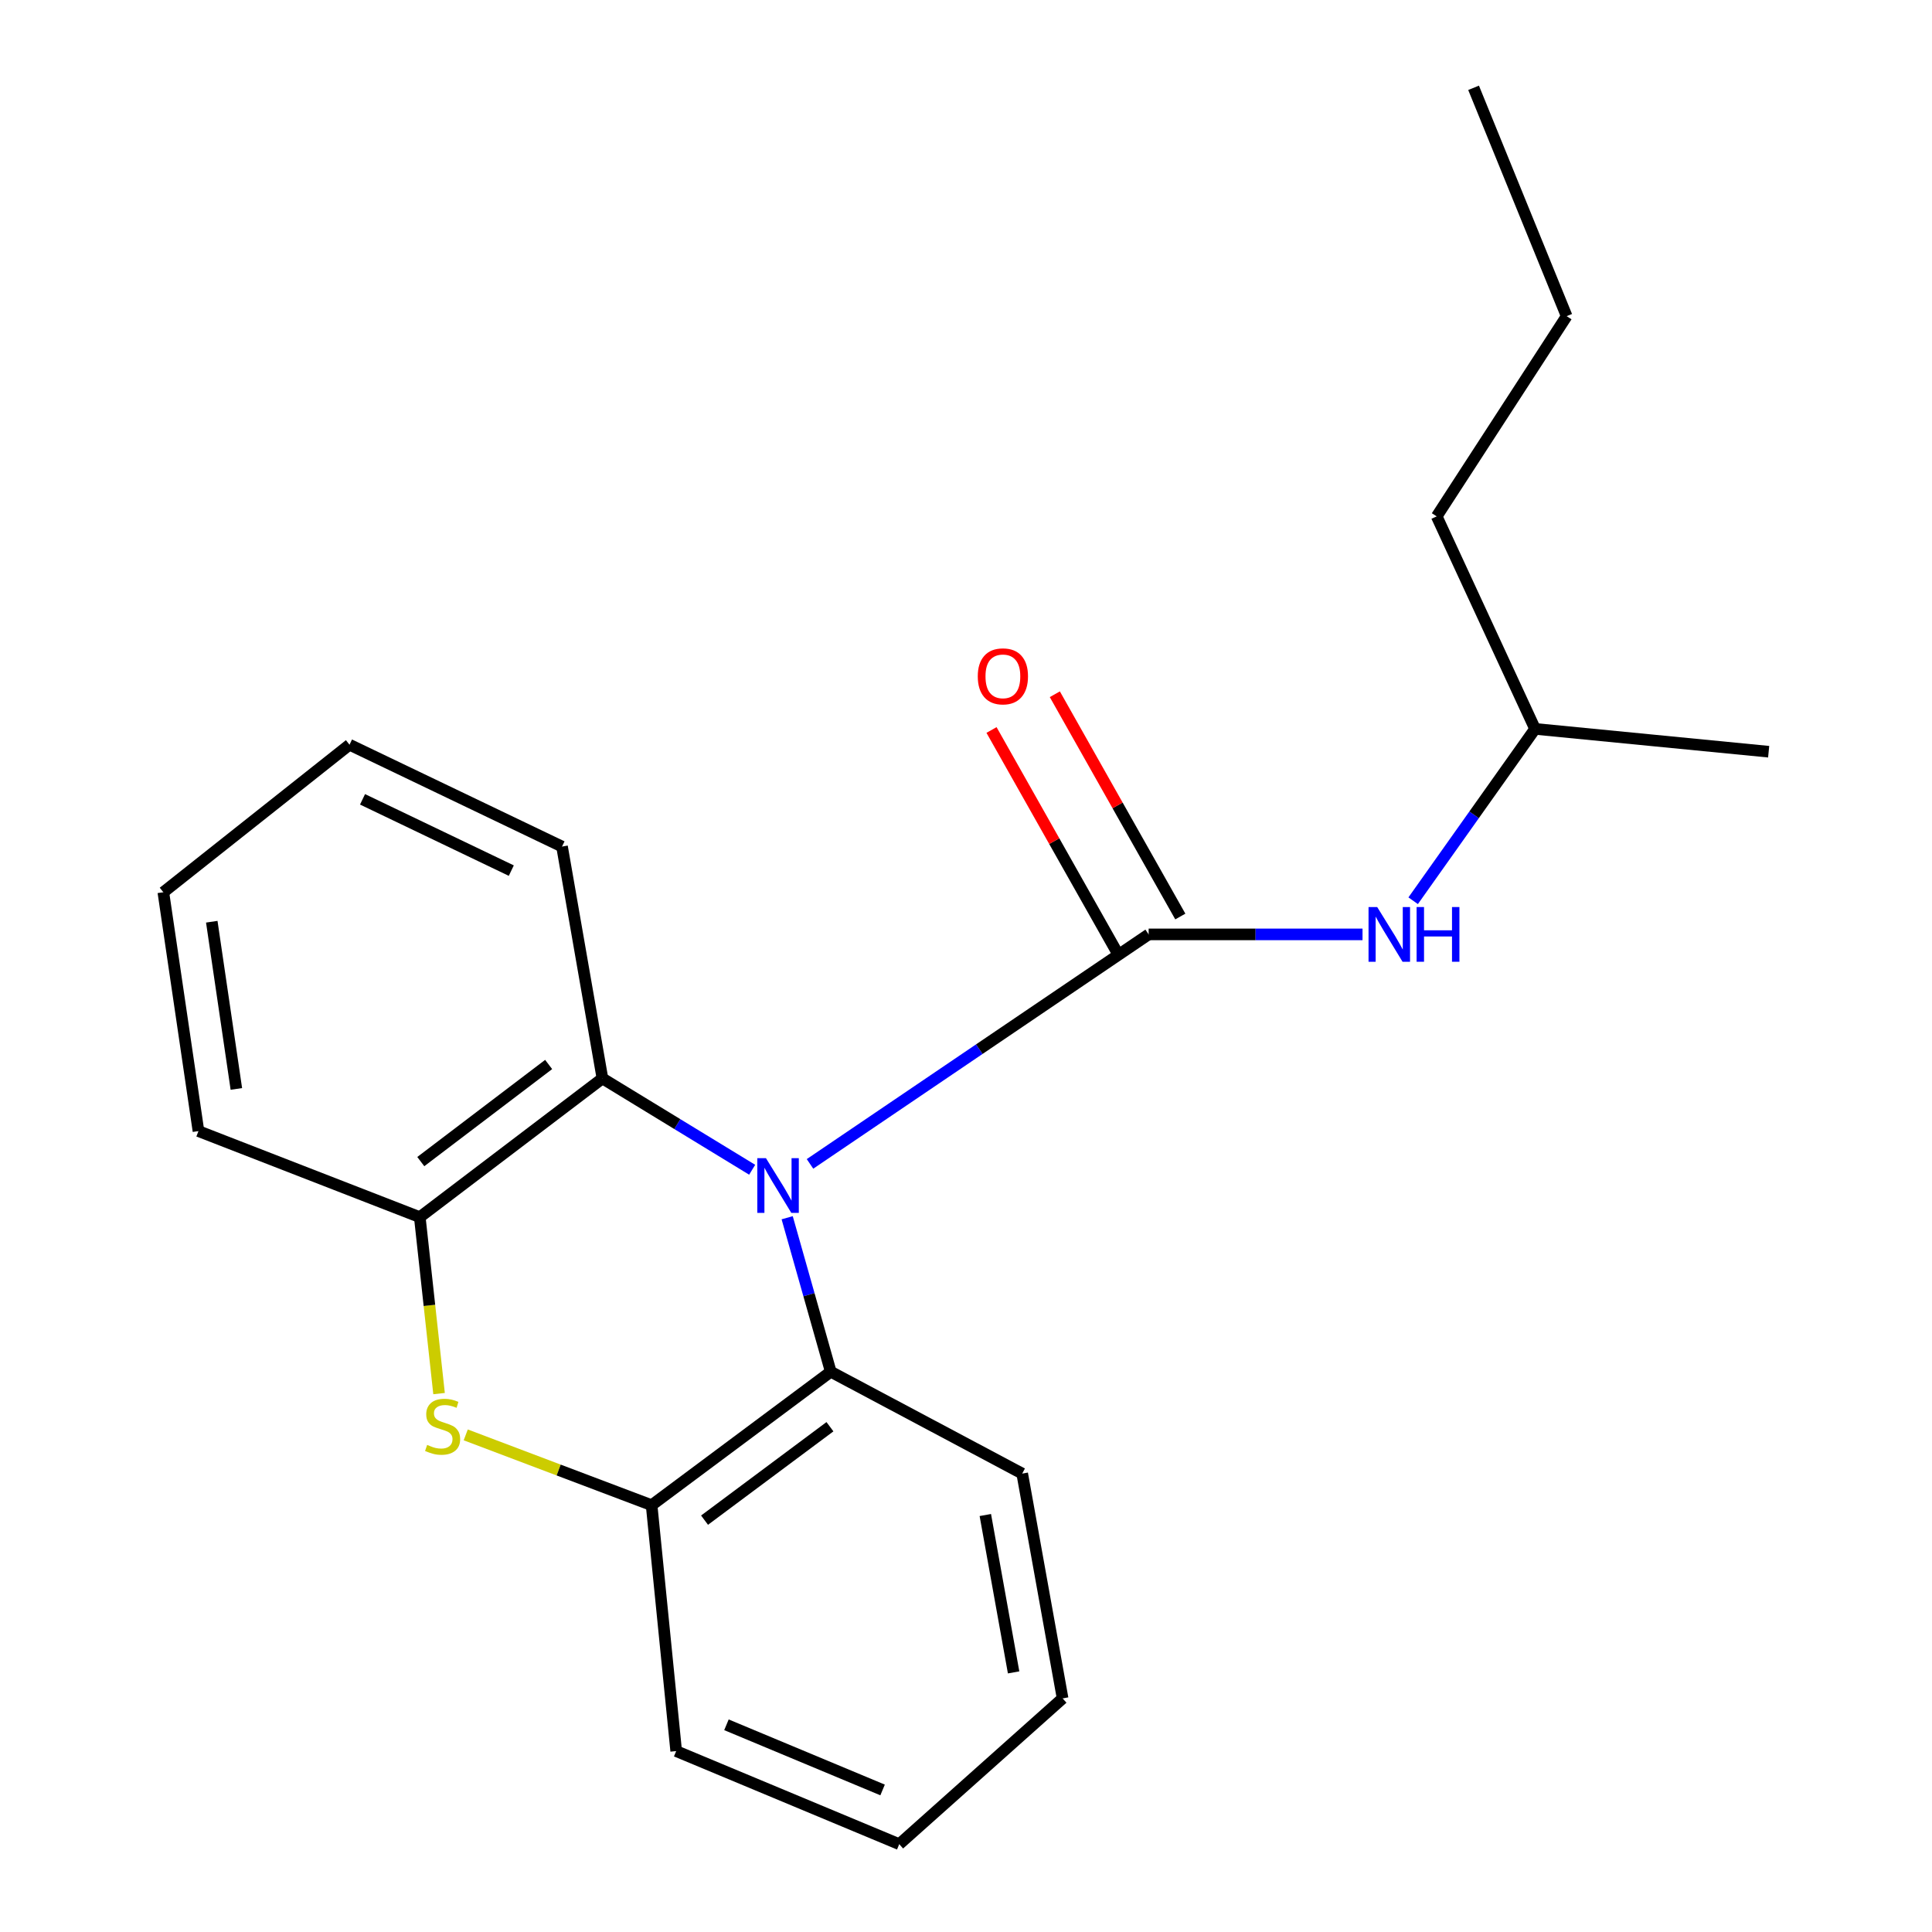 <?xml version='1.0' encoding='iso-8859-1'?>
<svg version='1.1' baseProfile='full'
              xmlns='http://www.w3.org/2000/svg'
                      xmlns:rdkit='http://www.rdkit.org/xml'
                      xmlns:xlink='http://www.w3.org/1999/xlink'
                  xml:space='preserve'
width='1000px' height='1000px' viewBox='0 0 1000 1000'>
<!-- END OF HEADER -->
<rect style='opacity:1.0;fill:#FFFFFF;stroke:none' width='1000' height='1000' x='0' y='0'> </rect>
<path class='bond-0' d='M 419.256,602.432 L 506.899,543.036' style='fill:none;fill-rule:evenodd;stroke:#0000FF;stroke-width:6px;stroke-linecap:butt;stroke-linejoin:miter;stroke-opacity:1' />
<path class='bond-0' d='M 506.899,543.036 L 594.542,483.641' style='fill:none;fill-rule:evenodd;stroke:#000000;stroke-width:6px;stroke-linecap:butt;stroke-linejoin:miter;stroke-opacity:1' />
<path class='bond-1' d='M 389.321,605.461 L 350.57,581.823' style='fill:none;fill-rule:evenodd;stroke:#0000FF;stroke-width:6px;stroke-linecap:butt;stroke-linejoin:miter;stroke-opacity:1' />
<path class='bond-1' d='M 350.57,581.823 L 311.819,558.186' style='fill:none;fill-rule:evenodd;stroke:#000000;stroke-width:6px;stroke-linecap:butt;stroke-linejoin:miter;stroke-opacity:1' />
<path class='bond-2' d='M 407.439,630.3 L 418.718,670.149' style='fill:none;fill-rule:evenodd;stroke:#0000FF;stroke-width:6px;stroke-linecap:butt;stroke-linejoin:miter;stroke-opacity:1' />
<path class='bond-2' d='M 418.718,670.149 L 429.997,709.998' style='fill:none;fill-rule:evenodd;stroke:#000000;stroke-width:6px;stroke-linecap:butt;stroke-linejoin:miter;stroke-opacity:1' />
<path class='bond-3' d='M 594.542,483.641 L 649.891,483.641' style='fill:none;fill-rule:evenodd;stroke:#000000;stroke-width:6px;stroke-linecap:butt;stroke-linejoin:miter;stroke-opacity:1' />
<path class='bond-3' d='M 649.891,483.641 L 705.239,483.641' style='fill:none;fill-rule:evenodd;stroke:#0000FF;stroke-width:6px;stroke-linecap:butt;stroke-linejoin:miter;stroke-opacity:1' />
<path class='bond-4' d='M 610.929,474.39 L 578.455,416.865' style='fill:none;fill-rule:evenodd;stroke:#000000;stroke-width:6px;stroke-linecap:butt;stroke-linejoin:miter;stroke-opacity:1' />
<path class='bond-4' d='M 578.455,416.865 L 545.98,359.34' style='fill:none;fill-rule:evenodd;stroke:#FF0000;stroke-width:6px;stroke-linecap:butt;stroke-linejoin:miter;stroke-opacity:1' />
<path class='bond-4' d='M 578.155,492.892 L 545.68,435.367' style='fill:none;fill-rule:evenodd;stroke:#000000;stroke-width:6px;stroke-linecap:butt;stroke-linejoin:miter;stroke-opacity:1' />
<path class='bond-4' d='M 545.68,435.367 L 513.206,377.842' style='fill:none;fill-rule:evenodd;stroke:#FF0000;stroke-width:6px;stroke-linecap:butt;stroke-linejoin:miter;stroke-opacity:1' />
<path class='bond-5' d='M 241.066,742.691 L 289.17,760.888' style='fill:none;fill-rule:evenodd;stroke:#CCCC00;stroke-width:6px;stroke-linecap:butt;stroke-linejoin:miter;stroke-opacity:1' />
<path class='bond-5' d='M 289.17,760.888 L 337.273,779.085' style='fill:none;fill-rule:evenodd;stroke:#000000;stroke-width:6px;stroke-linecap:butt;stroke-linejoin:miter;stroke-opacity:1' />
<path class='bond-6' d='M 227.254,721.322 L 222.265,675.659' style='fill:none;fill-rule:evenodd;stroke:#CCCC00;stroke-width:6px;stroke-linecap:butt;stroke-linejoin:miter;stroke-opacity:1' />
<path class='bond-6' d='M 222.265,675.659 L 217.277,629.996' style='fill:none;fill-rule:evenodd;stroke:#000000;stroke-width:6px;stroke-linecap:butt;stroke-linejoin:miter;stroke-opacity:1' />
<path class='bond-7' d='M 311.819,558.186 L 217.277,629.996' style='fill:none;fill-rule:evenodd;stroke:#000000;stroke-width:6px;stroke-linecap:butt;stroke-linejoin:miter;stroke-opacity:1' />
<path class='bond-7' d='M 283.979,550.975 L 217.799,601.241' style='fill:none;fill-rule:evenodd;stroke:#000000;stroke-width:6px;stroke-linecap:butt;stroke-linejoin:miter;stroke-opacity:1' />
<path class='bond-8' d='M 311.819,558.186 L 290.906,438.176' style='fill:none;fill-rule:evenodd;stroke:#000000;stroke-width:6px;stroke-linecap:butt;stroke-linejoin:miter;stroke-opacity:1' />
<path class='bond-9' d='M 429.997,709.998 L 337.273,779.085' style='fill:none;fill-rule:evenodd;stroke:#000000;stroke-width:6px;stroke-linecap:butt;stroke-linejoin:miter;stroke-opacity:1' />
<path class='bond-9' d='M 429.58,738.469 L 364.674,786.83' style='fill:none;fill-rule:evenodd;stroke:#000000;stroke-width:6px;stroke-linecap:butt;stroke-linejoin:miter;stroke-opacity:1' />
<path class='bond-10' d='M 429.997,709.998 L 529.093,762.726' style='fill:none;fill-rule:evenodd;stroke:#000000;stroke-width:6px;stroke-linecap:butt;stroke-linejoin:miter;stroke-opacity:1' />
<path class='bond-11' d='M 337.273,779.085 L 349.994,906.359' style='fill:none;fill-rule:evenodd;stroke:#000000;stroke-width:6px;stroke-linecap:butt;stroke-linejoin:miter;stroke-opacity:1' />
<path class='bond-12' d='M 217.277,629.996 L 102.724,585.459' style='fill:none;fill-rule:evenodd;stroke:#000000;stroke-width:6px;stroke-linecap:butt;stroke-linejoin:miter;stroke-opacity:1' />
<path class='bond-13' d='M 731.449,466.22 L 762.995,421.744' style='fill:none;fill-rule:evenodd;stroke:#0000FF;stroke-width:6px;stroke-linecap:butt;stroke-linejoin:miter;stroke-opacity:1' />
<path class='bond-13' d='M 762.995,421.744 L 794.541,377.268' style='fill:none;fill-rule:evenodd;stroke:#000000;stroke-width:6px;stroke-linecap:butt;stroke-linejoin:miter;stroke-opacity:1' />
<path class='bond-14' d='M 794.541,377.268 L 743.632,267.27' style='fill:none;fill-rule:evenodd;stroke:#000000;stroke-width:6px;stroke-linecap:butt;stroke-linejoin:miter;stroke-opacity:1' />
<path class='bond-15' d='M 794.541,377.268 L 915.454,389.086' style='fill:none;fill-rule:evenodd;stroke:#000000;stroke-width:6px;stroke-linecap:butt;stroke-linejoin:miter;stroke-opacity:1' />
<path class='bond-16' d='M 290.906,438.176 L 180.907,385.46' style='fill:none;fill-rule:evenodd;stroke:#000000;stroke-width:6px;stroke-linecap:butt;stroke-linejoin:miter;stroke-opacity:1' />
<path class='bond-16' d='M 264.647,450.633 L 187.648,413.732' style='fill:none;fill-rule:evenodd;stroke:#000000;stroke-width:6px;stroke-linecap:butt;stroke-linejoin:miter;stroke-opacity:1' />
<path class='bond-17' d='M 529.093,762.726 L 550.006,879.085' style='fill:none;fill-rule:evenodd;stroke:#000000;stroke-width:6px;stroke-linecap:butt;stroke-linejoin:miter;stroke-opacity:1' />
<path class='bond-17' d='M 510.004,784.174 L 524.643,865.626' style='fill:none;fill-rule:evenodd;stroke:#000000;stroke-width:6px;stroke-linecap:butt;stroke-linejoin:miter;stroke-opacity:1' />
<path class='bond-18' d='M 102.724,585.459 L 84.546,461.824' style='fill:none;fill-rule:evenodd;stroke:#000000;stroke-width:6px;stroke-linecap:butt;stroke-linejoin:miter;stroke-opacity:1' />
<path class='bond-18' d='M 122.339,563.629 L 109.614,477.085' style='fill:none;fill-rule:evenodd;stroke:#000000;stroke-width:6px;stroke-linecap:butt;stroke-linejoin:miter;stroke-opacity:1' />
<path class='bond-19' d='M 349.994,906.359 L 465.45,954.545' style='fill:none;fill-rule:evenodd;stroke:#000000;stroke-width:6px;stroke-linecap:butt;stroke-linejoin:miter;stroke-opacity:1' />
<path class='bond-19' d='M 376.01,892.747 L 456.829,926.478' style='fill:none;fill-rule:evenodd;stroke:#000000;stroke-width:6px;stroke-linecap:butt;stroke-linejoin:miter;stroke-opacity:1' />
<path class='bond-20' d='M 743.632,267.27 L 810.9,163.645' style='fill:none;fill-rule:evenodd;stroke:#000000;stroke-width:6px;stroke-linecap:butt;stroke-linejoin:miter;stroke-opacity:1' />
<path class='bond-21' d='M 810.9,163.645 L 762.726,45.455' style='fill:none;fill-rule:evenodd;stroke:#000000;stroke-width:6px;stroke-linecap:butt;stroke-linejoin:miter;stroke-opacity:1' />
<path class='bond-22' d='M 180.907,385.46 L 84.546,461.824' style='fill:none;fill-rule:evenodd;stroke:#000000;stroke-width:6px;stroke-linecap:butt;stroke-linejoin:miter;stroke-opacity:1' />
<path class='bond-23' d='M 550.006,879.085 L 465.45,954.545' style='fill:none;fill-rule:evenodd;stroke:#000000;stroke-width:6px;stroke-linecap:butt;stroke-linejoin:miter;stroke-opacity:1' />
<path  class='atom-0' d='M 396.463 599.476
L 405.743 614.476
Q 406.663 615.956, 408.143 618.636
Q 409.623 621.316, 409.703 621.476
L 409.703 599.476
L 413.463 599.476
L 413.463 627.796
L 409.583 627.796
L 399.623 611.396
Q 398.463 609.476, 397.223 607.276
Q 396.023 605.076, 395.663 604.396
L 395.663 627.796
L 391.983 627.796
L 391.983 599.476
L 396.463 599.476
' fill='#0000FF'/>
<path  class='atom-2' d='M 221.094 747.882
Q 221.414 748.002, 222.734 748.562
Q 224.054 749.122, 225.494 749.482
Q 226.974 749.802, 228.414 749.802
Q 231.094 749.802, 232.654 748.522
Q 234.214 747.202, 234.214 744.922
Q 234.214 743.362, 233.414 742.402
Q 232.654 741.442, 231.454 740.922
Q 230.254 740.402, 228.254 739.802
Q 225.734 739.042, 224.214 738.322
Q 222.734 737.602, 221.654 736.082
Q 220.614 734.562, 220.614 732.002
Q 220.614 728.442, 223.014 726.242
Q 225.454 724.042, 230.254 724.042
Q 233.534 724.042, 237.254 725.602
L 236.334 728.682
Q 232.934 727.282, 230.374 727.282
Q 227.614 727.282, 226.094 728.442
Q 224.574 729.562, 224.614 731.522
Q 224.614 733.042, 225.374 733.962
Q 226.174 734.882, 227.294 735.402
Q 228.454 735.922, 230.374 736.522
Q 232.934 737.322, 234.454 738.122
Q 235.974 738.922, 237.054 740.562
Q 238.174 742.162, 238.174 744.922
Q 238.174 748.842, 235.534 750.962
Q 232.934 753.042, 228.574 753.042
Q 226.054 753.042, 224.134 752.482
Q 222.254 751.962, 220.014 751.042
L 221.094 747.882
' fill='#CCCC00'/>
<path  class='atom-7' d='M 712.833 469.481
L 722.113 484.481
Q 723.033 485.961, 724.513 488.641
Q 725.993 491.321, 726.073 491.481
L 726.073 469.481
L 729.833 469.481
L 729.833 497.801
L 725.953 497.801
L 715.993 481.401
Q 714.833 479.481, 713.593 477.281
Q 712.393 475.081, 712.033 474.401
L 712.033 497.801
L 708.353 497.801
L 708.353 469.481
L 712.833 469.481
' fill='#0000FF'/>
<path  class='atom-7' d='M 733.233 469.481
L 737.073 469.481
L 737.073 481.521
L 751.553 481.521
L 751.553 469.481
L 755.393 469.481
L 755.393 497.801
L 751.553 497.801
L 751.553 484.721
L 737.073 484.721
L 737.073 497.801
L 733.233 497.801
L 733.233 469.481
' fill='#0000FF'/>
<path  class='atom-8' d='M 506.094 350.074
Q 506.094 343.274, 509.454 339.474
Q 512.814 335.674, 519.094 335.674
Q 525.374 335.674, 528.734 339.474
Q 532.094 343.274, 532.094 350.074
Q 532.094 356.954, 528.694 360.874
Q 525.294 364.754, 519.094 364.754
Q 512.854 364.754, 509.454 360.874
Q 506.094 356.994, 506.094 350.074
M 519.094 361.554
Q 523.414 361.554, 525.734 358.674
Q 528.094 355.754, 528.094 350.074
Q 528.094 344.514, 525.734 341.714
Q 523.414 338.874, 519.094 338.874
Q 514.774 338.874, 512.414 341.674
Q 510.094 344.474, 510.094 350.074
Q 510.094 355.794, 512.414 358.674
Q 514.774 361.554, 519.094 361.554
' fill='#FF0000'/>
</svg>
